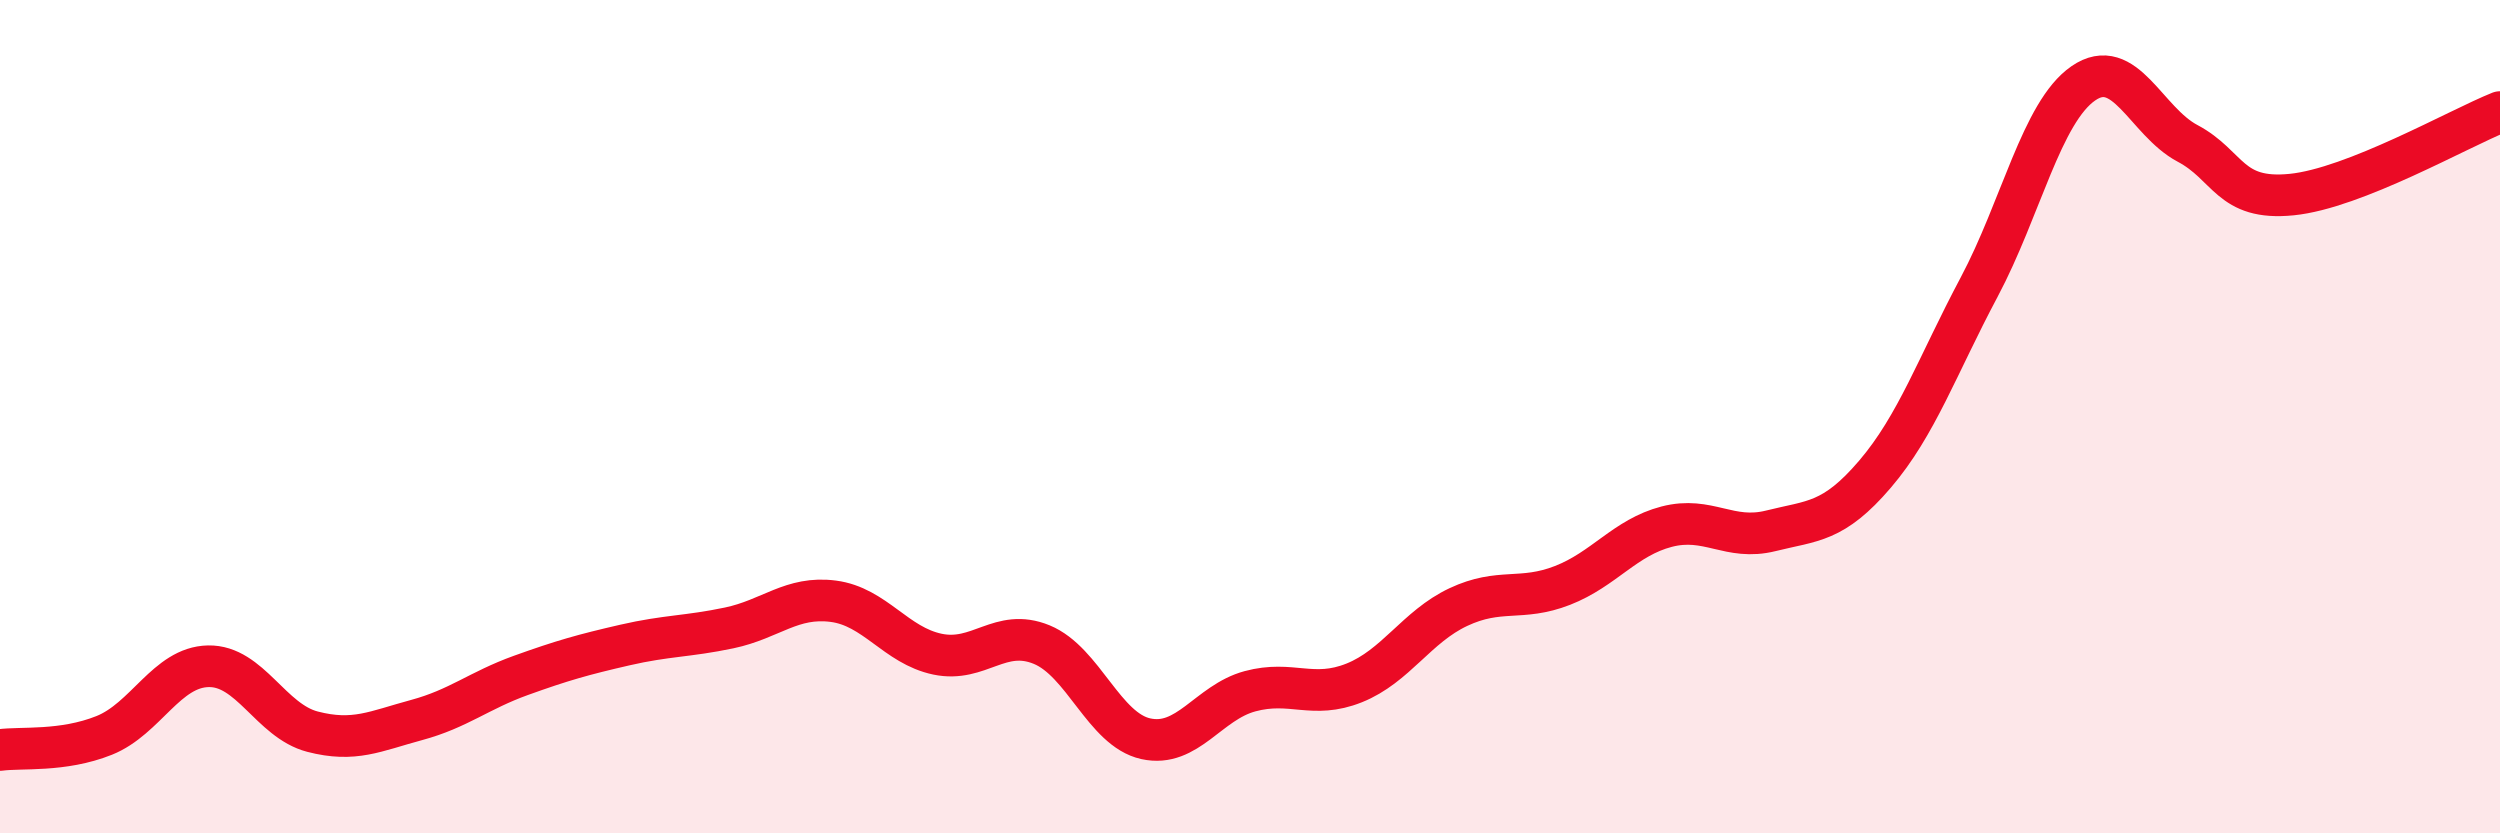 
    <svg width="60" height="20" viewBox="0 0 60 20" xmlns="http://www.w3.org/2000/svg">
      <path
        d="M 0,18 C 0.5,17.93 1.5,18.05 2.5,17.65 C 3.5,17.25 4,16.01 5,15.99 C 6,15.97 6.5,17.3 7.5,17.56 C 8.5,17.82 9,17.55 10,17.28 C 11,17.01 11.5,16.57 12.5,16.21 C 13.5,15.85 14,15.71 15,15.48 C 16,15.25 16.5,15.28 17.5,15.07 C 18.5,14.86 19,14.3 20,14.43 C 21,14.56 21.5,15.49 22.5,15.7 C 23.5,15.91 24,15.06 25,15.47 C 26,15.88 26.5,17.51 27.5,17.73 C 28.5,17.95 29,16.86 30,16.59 C 31,16.32 31.5,16.79 32.5,16.39 C 33.5,15.99 34,15.04 35,14.57 C 36,14.1 36.5,14.44 37.5,14.05 C 38.5,13.66 39,12.9 40,12.64 C 41,12.38 41.5,12.99 42.5,12.74 C 43.5,12.49 44,12.55 45,11.38 C 46,10.21 46.5,8.77 47.5,6.89 C 48.5,5.01 49,2.69 50,2 C 51,1.31 51.5,2.91 52.5,3.44 C 53.5,3.97 53.5,4.82 55,4.67 C 56.5,4.52 59,3.09 60,2.69L60 20L0 20Z"
        fill="#EB0A25"
        opacity="0.1"
        stroke-linecap="round"
        stroke-linejoin="round"
      />
      <path
        d="M 0,18 C 0.5,17.93 1.5,18.05 2.5,17.65 C 3.5,17.25 4,16.01 5,15.99 C 6,15.97 6.5,17.3 7.5,17.56 C 8.5,17.82 9,17.55 10,17.28 C 11,17.01 11.5,16.57 12.5,16.21 C 13.5,15.85 14,15.71 15,15.48 C 16,15.25 16.5,15.28 17.5,15.07 C 18.5,14.86 19,14.3 20,14.43 C 21,14.56 21.5,15.49 22.5,15.7 C 23.5,15.91 24,15.06 25,15.47 C 26,15.88 26.5,17.51 27.5,17.73 C 28.5,17.95 29,16.86 30,16.59 C 31,16.32 31.5,16.79 32.5,16.39 C 33.5,15.99 34,15.04 35,14.57 C 36,14.1 36.5,14.44 37.5,14.05 C 38.5,13.66 39,12.9 40,12.64 C 41,12.38 41.5,12.99 42.5,12.74 C 43.5,12.49 44,12.55 45,11.38 C 46,10.21 46.5,8.77 47.5,6.89 C 48.5,5.01 49,2.69 50,2 C 51,1.31 51.5,2.91 52.5,3.44 C 53.5,3.97 53.5,4.82 55,4.67 C 56.5,4.52 59,3.09 60,2.69"
        stroke="#EB0A25"
        stroke-width="1"
        fill="none"
        stroke-linecap="round"
        stroke-linejoin="round"
      />
    </svg>
  